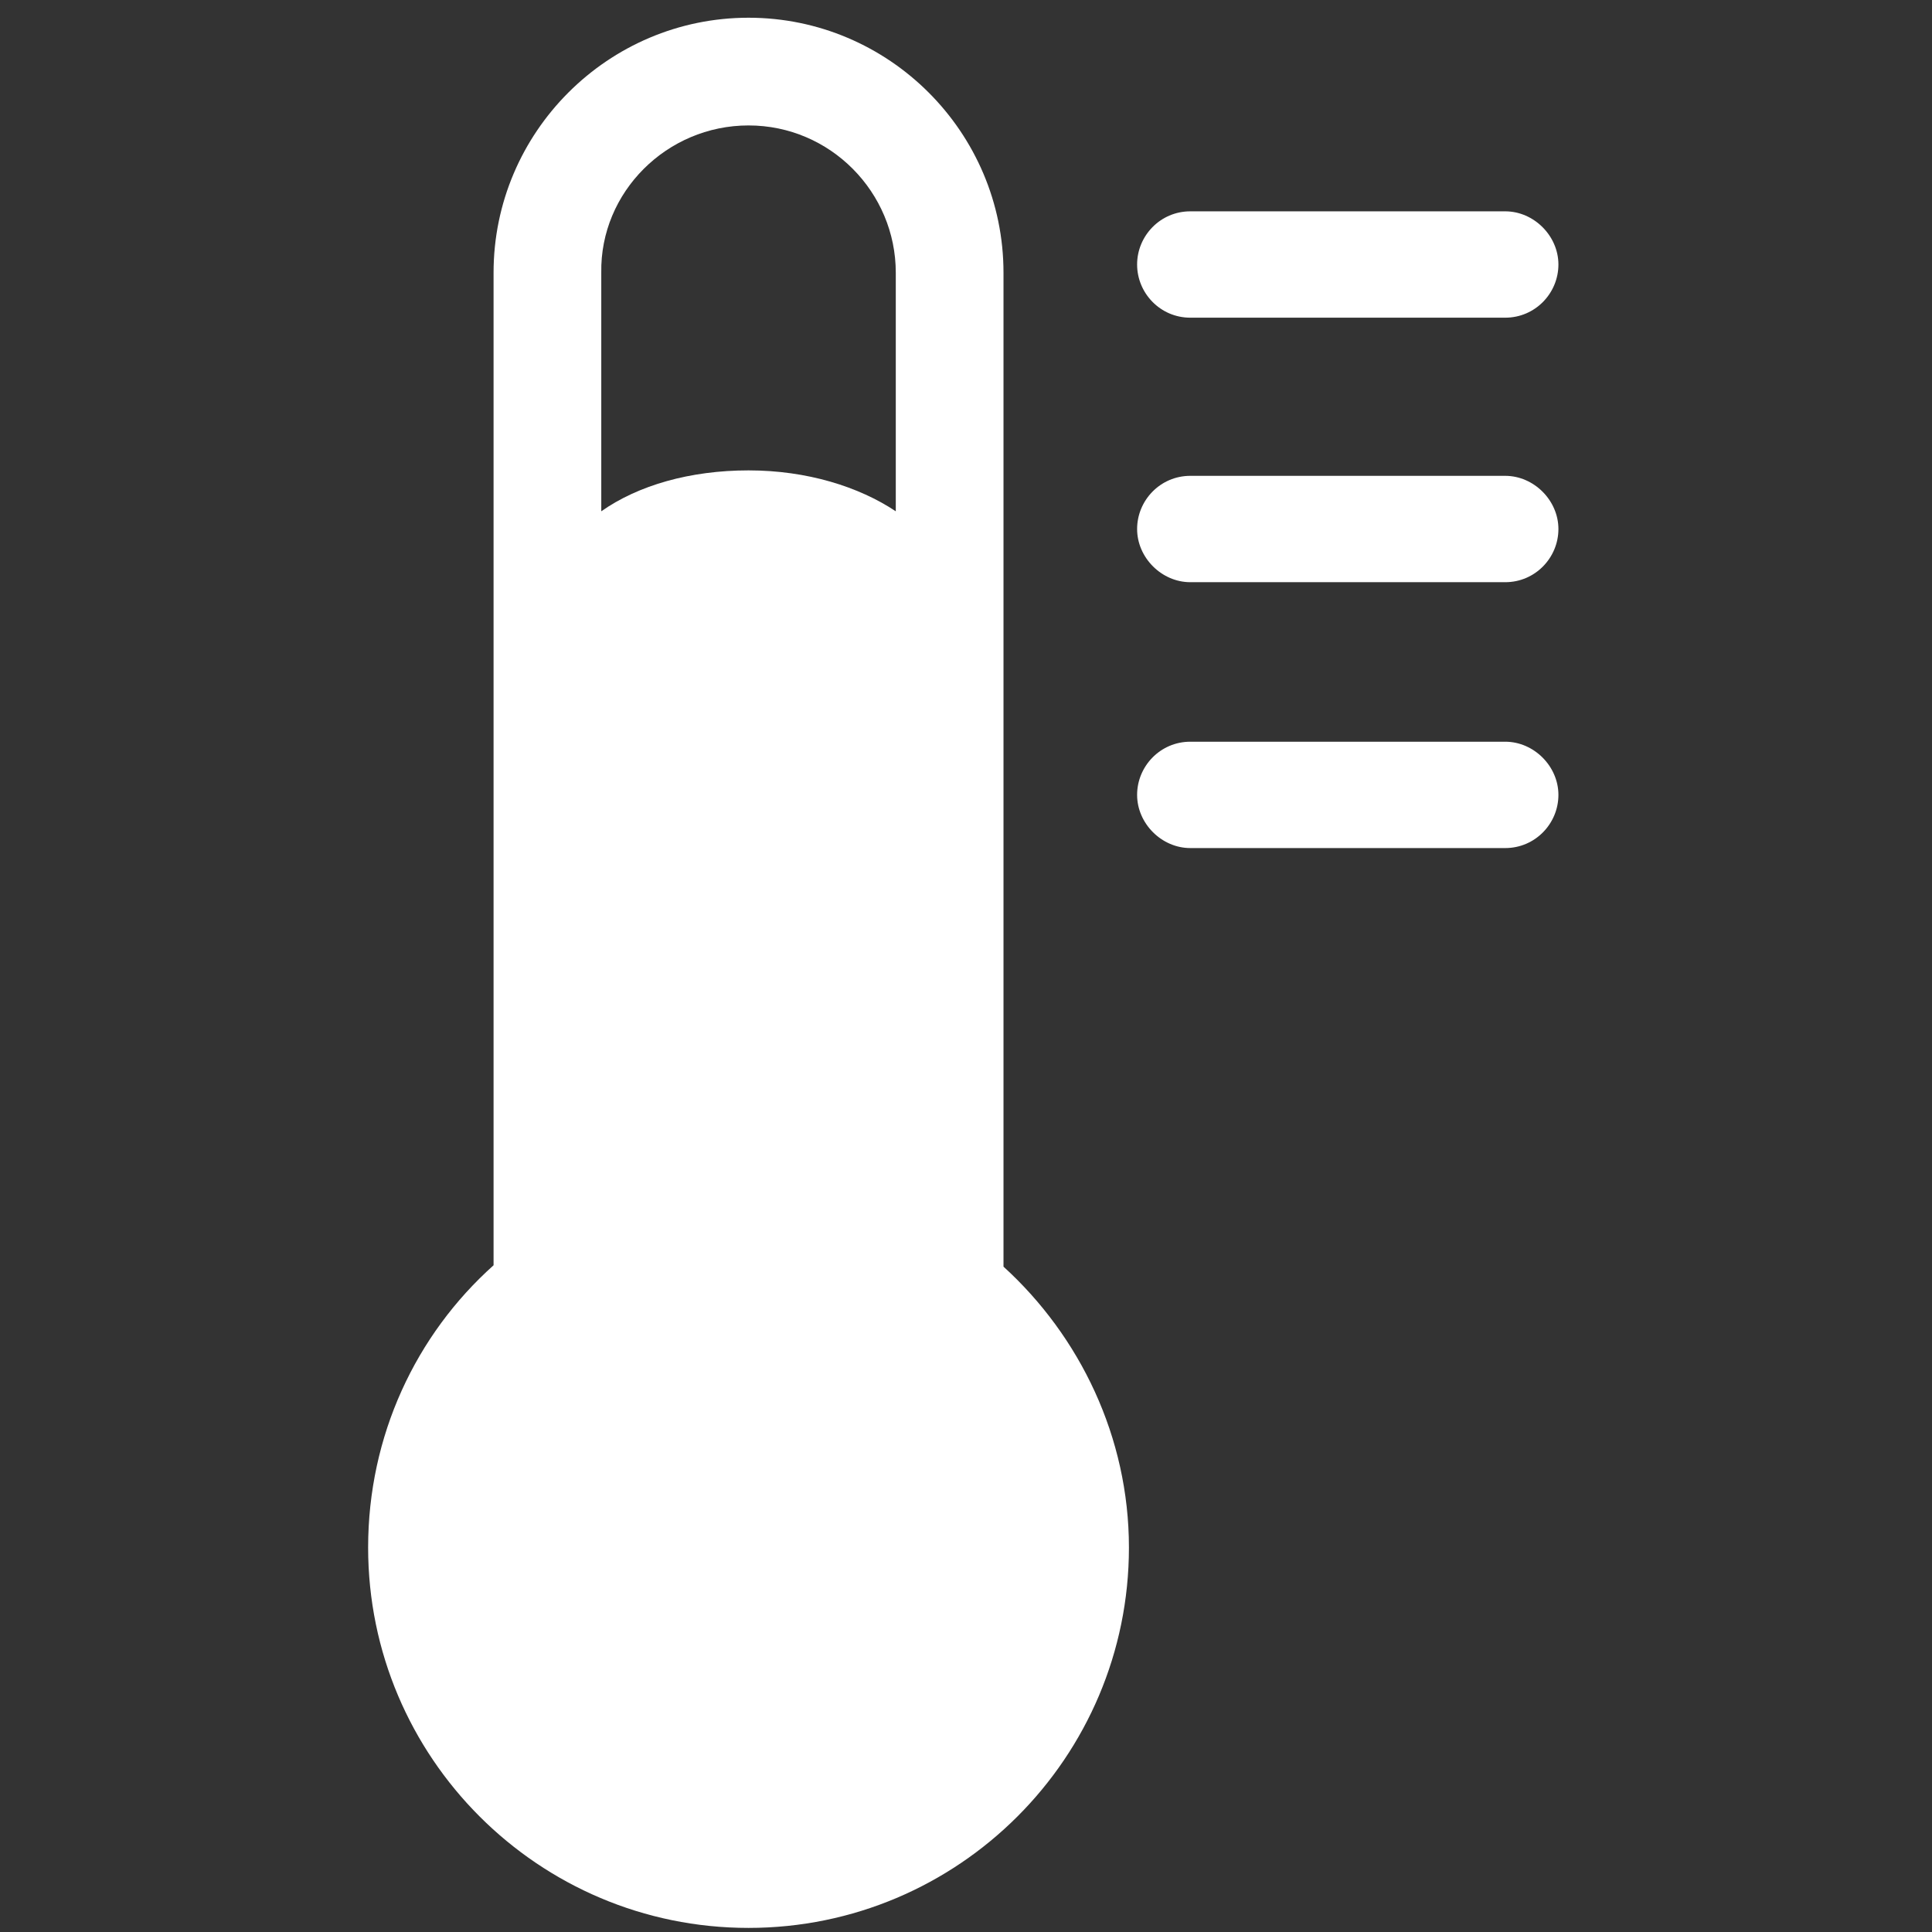 <?xml version="1.0" encoding="utf-8"?>
<!-- Generator: Adobe Illustrator 21.0.0, SVG Export Plug-In . SVG Version: 6.00 Build 0)  -->
<svg version="1.1" id="Ebene_1" xmlns="http://www.w3.org/2000/svg" xmlns:xlink="http://www.w3.org/1999/xlink" x="0px" y="0px"
	 viewBox="0 0 141.7 141.7" style="enable-background:new 0 0 141.7 141.7;" xml:space="preserve">
<rect x="0" y="0" width="141.7" height="141.7" fill="#333333" stroke="none"/>
<style type="text/css">
	.st0{fill:#FFFFFF;}
</style>
<g>
	<path class="st0" d="M73.6,92.9V20c0-10.3-8.4-18.7-18.7-18.7S36.2,9.7,36.2,20v72.8c-5.7,5.1-9.2,12.5-9.2,20.7
		c0,15.4,12.5,27.9,27.9,27.9c15.4,0,27.9-12.5,27.9-27.9C82.8,105.4,79.2,98,73.6,92.9z M54.9,9.2c6,0,10.8,4.9,10.8,10.8v17.5
		c-2.7-1.8-6.5-3-10.8-3c-4.3,0-8.1,1.1-10.8,3V20C44,14.1,48.9,9.2,54.9,9.2z"/>
	<path class="st0" d="M87.3,23.3h23.1c2.2,0,3.9-1.8,3.9-3.9s-1.8-3.9-3.9-3.9H87.3c-2.2,0-3.9,1.8-3.9,3.9S85.1,23.3,87.3,23.3z"/>
	<path class="st0" d="M110.4,34.9H87.3c-2.2,0-3.9,1.8-3.9,3.9s1.8,3.9,3.9,3.9h23.1c2.2,0,3.9-1.8,3.9-3.9S112.5,34.9,110.4,34.9z"
		/>
	<path class="st0" d="M110.4,54.4H87.3c-2.2,0-3.9,1.8-3.9,3.9s1.8,3.9,3.9,3.9h23.1c2.2,0,3.9-1.8,3.9-3.9S112.5,54.4,110.4,54.4z"
		/>
</g>
</svg>
